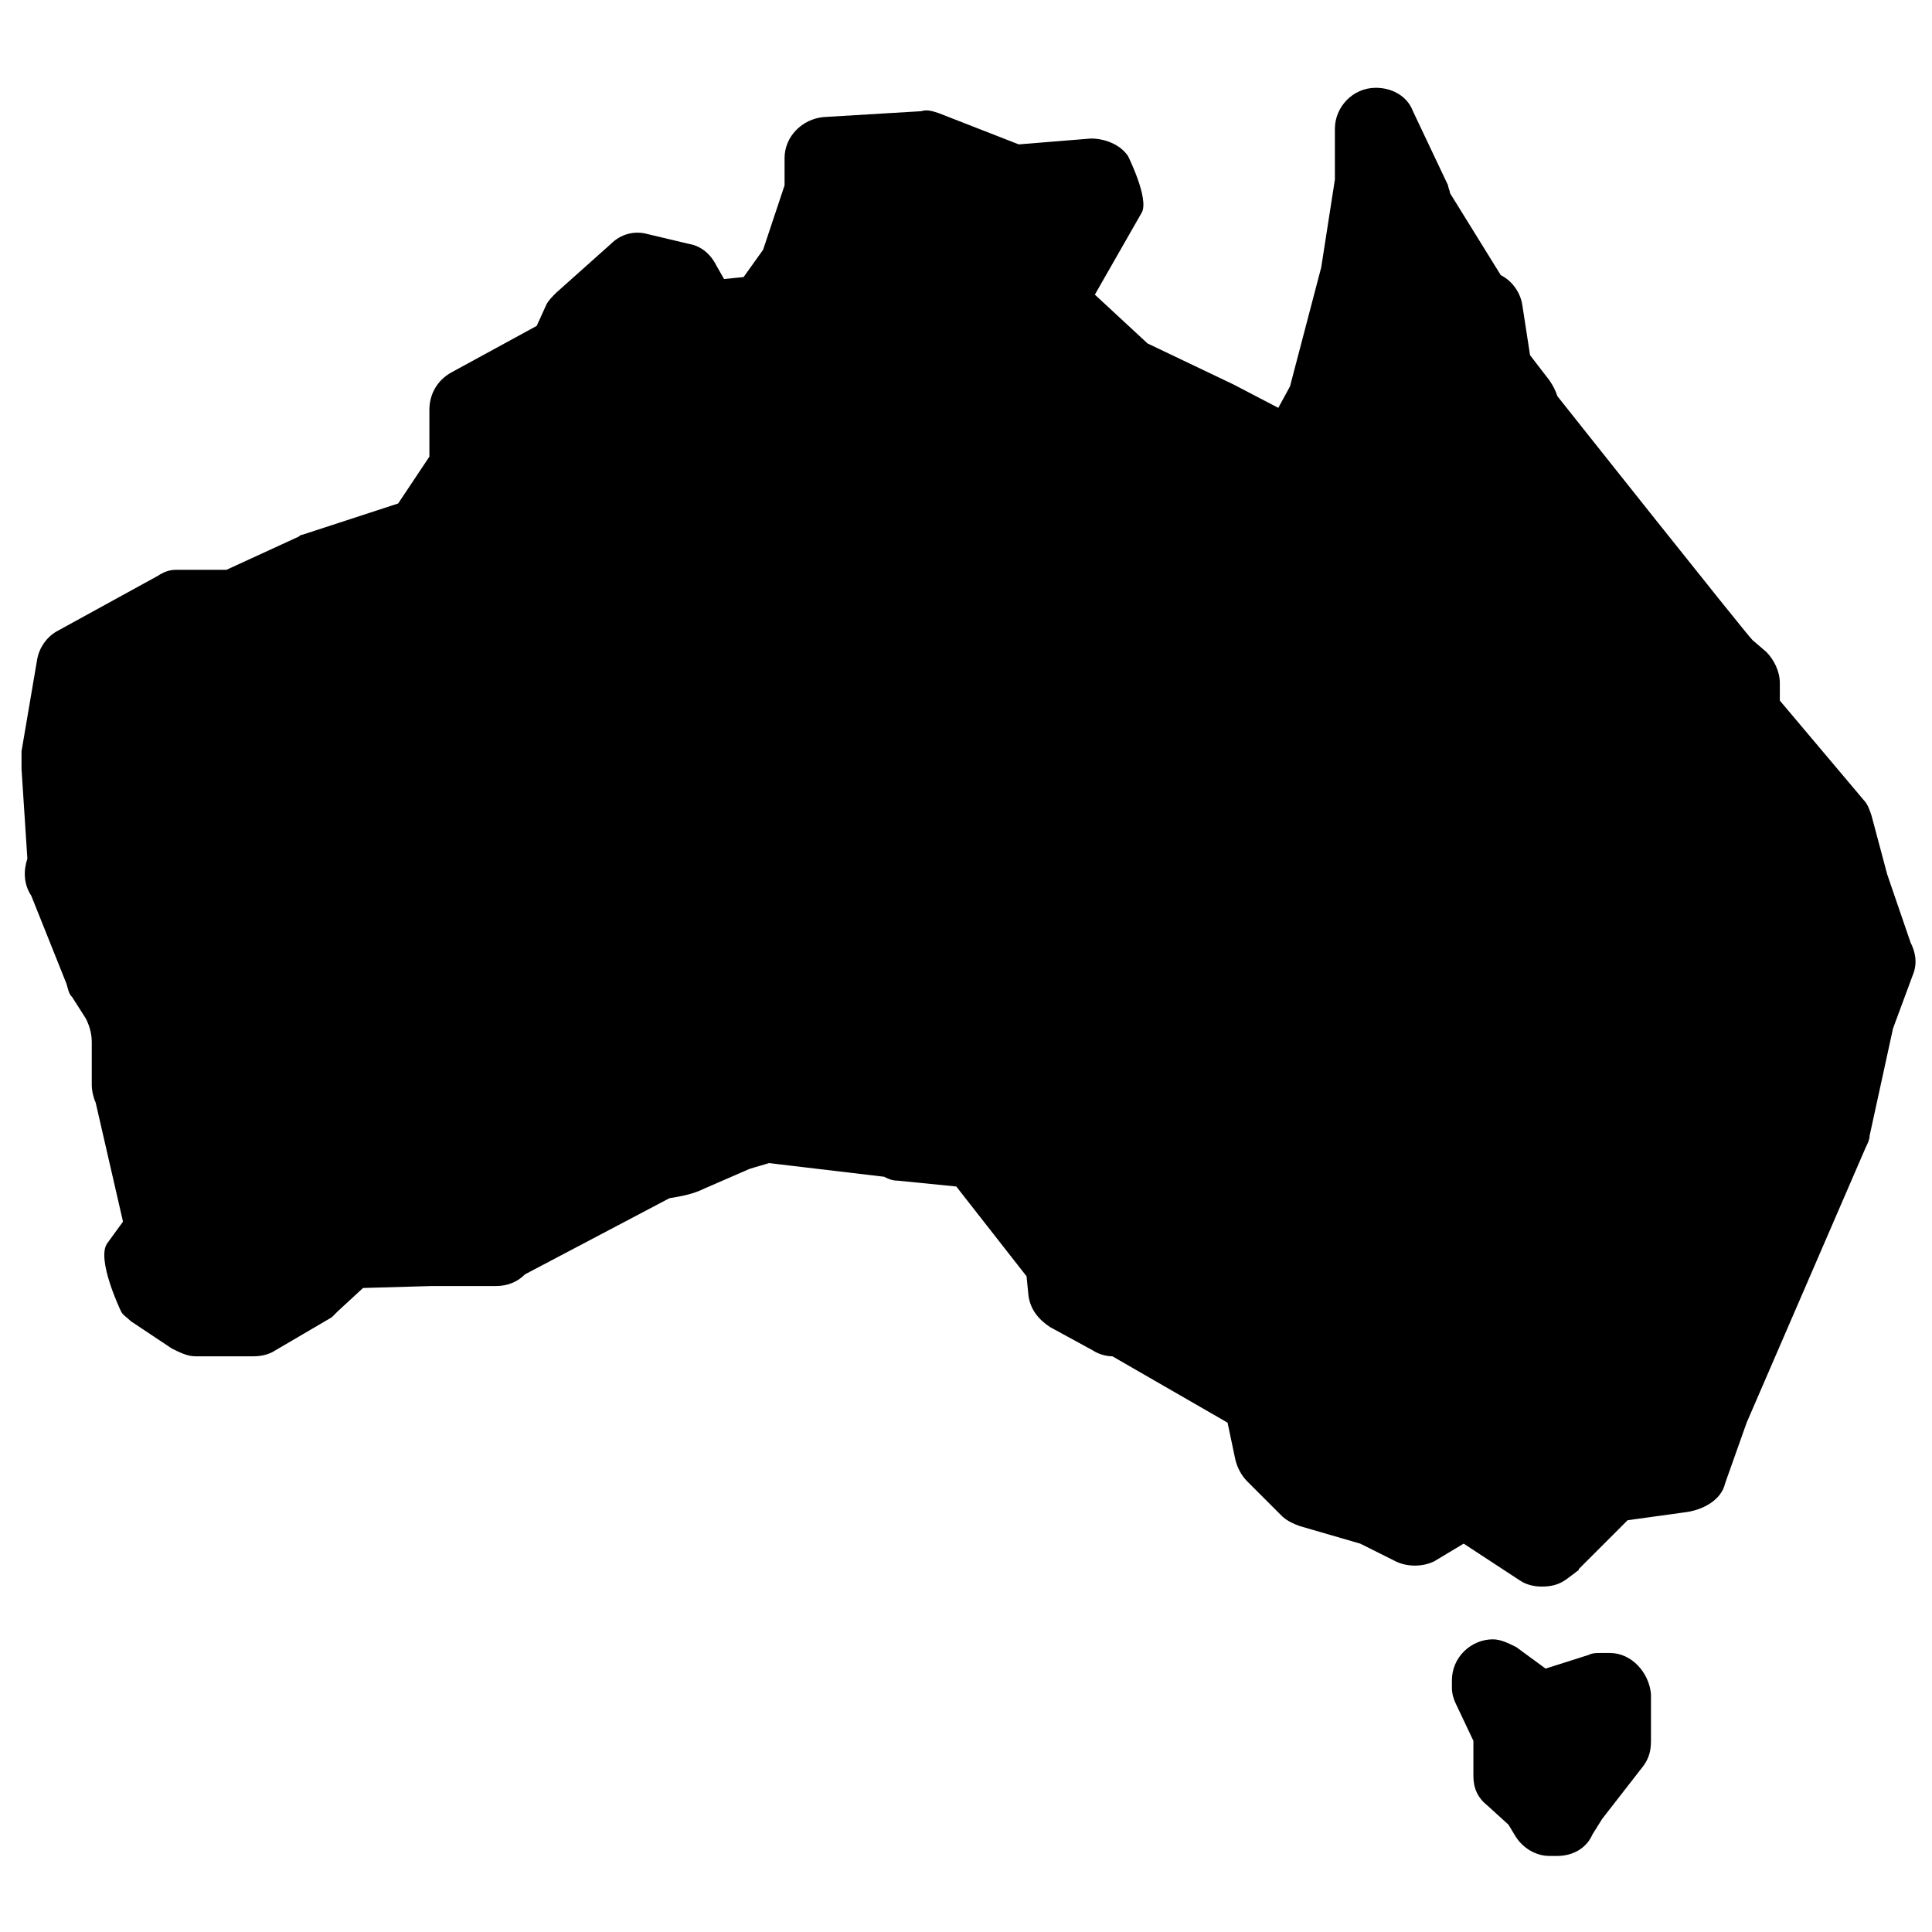 <?xml version="1.0" encoding="UTF-8"?>
<svg width="1200pt" height="1200pt" version="1.1" viewBox="0 0 1200 1200" xmlns="http://www.w3.org/2000/svg">
 <path d="m1186.7 585.45-14.547-42.426-9.695-36.363c-1.211-3.637-2.426-7.273-4.848-9.695l-52.121-61.816-0.004-10.91c0-7.273-3.637-14.547-8.484-19.395l-8.484-7.273c-4.848-4.848-121.21-151.52-121.21-151.52-1.211-3.637-2.426-6.062-4.848-9.695l-12.121-15.758-4.852-31.516c-1.211-7.273-6.062-14.547-13.332-18.184l-31.516-50.91c0-1.211-1.211-3.637-1.211-4.848l-21.816-46.062c-3.637-9.695-13.332-14.547-23.031-14.547-14.547 0-25.453 12.121-25.453 25.453v31.516l-8.484 54.547-19.395 73.938-7.273 13.332-27.879-14.547-53.332-25.453-32.727-30.305 29.09-50.91c4.848-8.484-8.484-35.152-8.484-35.152-4.848-7.273-14.547-10.91-23.031-10.91l-44.848 3.637-49.695-19.395c-3.637-1.211-7.273-2.426-10.91-1.211l-60.605 3.637c-13.332 1.211-24.242 12.121-24.242 25.453v16.969l-13.332 40-12.121 16.969-12.121 1.211-4.848-8.484c-3.637-7.273-9.695-12.121-16.969-13.332l-25.461-6.047c-8.484-2.426-16.969 0-23.031 6.062l-33.941 30.301c-2.426 2.426-4.848 4.848-6.062 7.273l-6.062 13.332-53.332 29.09c-8.48 4.852-13.328 13.336-13.328 23.035v29.09l-19.395 29.09-59.395 19.395c-1.211 0-2.426 1.211-2.426 1.211l-44.848 20.605h-31.516c-3.637 0-7.273 1.211-10.91 3.637l-61.816 33.941c-7.273 3.637-12.121 10.91-13.332 18.184l-9.695 56.969v10.91l3.633 55.754c-2.426 7.273-2.426 15.758 2.426 23.031l21.816 54.547c1.211 3.637 1.211 6.062 3.637 8.484l8.484 13.332c2.426 4.848 3.637 9.695 3.637 14.547v26.668c0 3.637 1.211 8.484 2.426 10.91l16.969 73.938-9.695 13.332c-7.273 9.695 8.484 42.426 8.484 42.426 1.211 2.426 3.637 3.637 6.062 6.062l25.453 16.969c4.848 2.426 9.695 4.848 14.547 4.848h36.363c4.848 0 9.695-1.211 13.332-3.637l35.152-20.605c1.211-1.211 2.426-2.426 3.637-3.637l15.758-14.547 42.426-1.211h40c7.273 0 13.332-2.426 18.184-7.273l89.695-47.273c7.273-1.211 14.547-2.426 21.816-6.062l27.879-12.121c3.637-1.211 8.484-2.426 12.121-3.637l71.516 8.484c2.426 1.211 4.848 2.426 8.484 2.426l36.363 3.637 43.637 55.758 1.211 12.121c1.211 8.484 6.062 14.547 13.332 19.395l26.668 14.547c3.637 2.426 8.484 3.637 12.121 3.637l71.516 41.211 4.848 23.031c1.211 4.848 3.637 9.695 7.273 13.332l21.816 21.816c2.426 2.426 7.273 4.848 10.91 6.062l37.574 10.91 21.816 10.91c7.273 3.637 16.969 3.637 24.242 0l18.184-10.91 35.152 23.031c3.637 2.426 8.484 3.637 13.332 3.637 6.062 0 10.91-1.211 15.758-4.848l4.848-3.637c1.211-1.211 2.426-1.211 2.426-2.426l30.305-30.305 35.152-4.848c10.91-1.211 23.031-7.273 25.453-18.184l13.332-37.574 73.938-170.91c1.211-2.426 2.426-4.848 2.426-7.273l14.547-66.668 12.121-32.727c3.637-8.484 1.211-15.754-1.211-20.605z"/>
 <path d="m1e3 1026.7h-6.062c-2.426 0-4.848 0-7.273 1.211l-26.668 8.484-18.184-13.332c-4.848-2.426-9.695-4.848-14.547-4.848-13.332 0-25.453 10.91-25.453 25.453v4.848c0 3.637 1.211 7.273 2.426 9.695l10.91 23.031 0.004 21.82c0 7.273 2.426 13.332 8.484 18.184l13.332 12.121 3.637 6.062c4.848 8.484 13.332 13.332 21.816 13.332h4.848c9.695 0 18.184-4.848 21.816-13.332l6.062-9.695 25.453-32.727c3.637-4.848 4.848-9.695 4.848-15.758v-29.09c-1.207-13.34-12.117-25.461-25.449-25.461z"/>
</svg>
